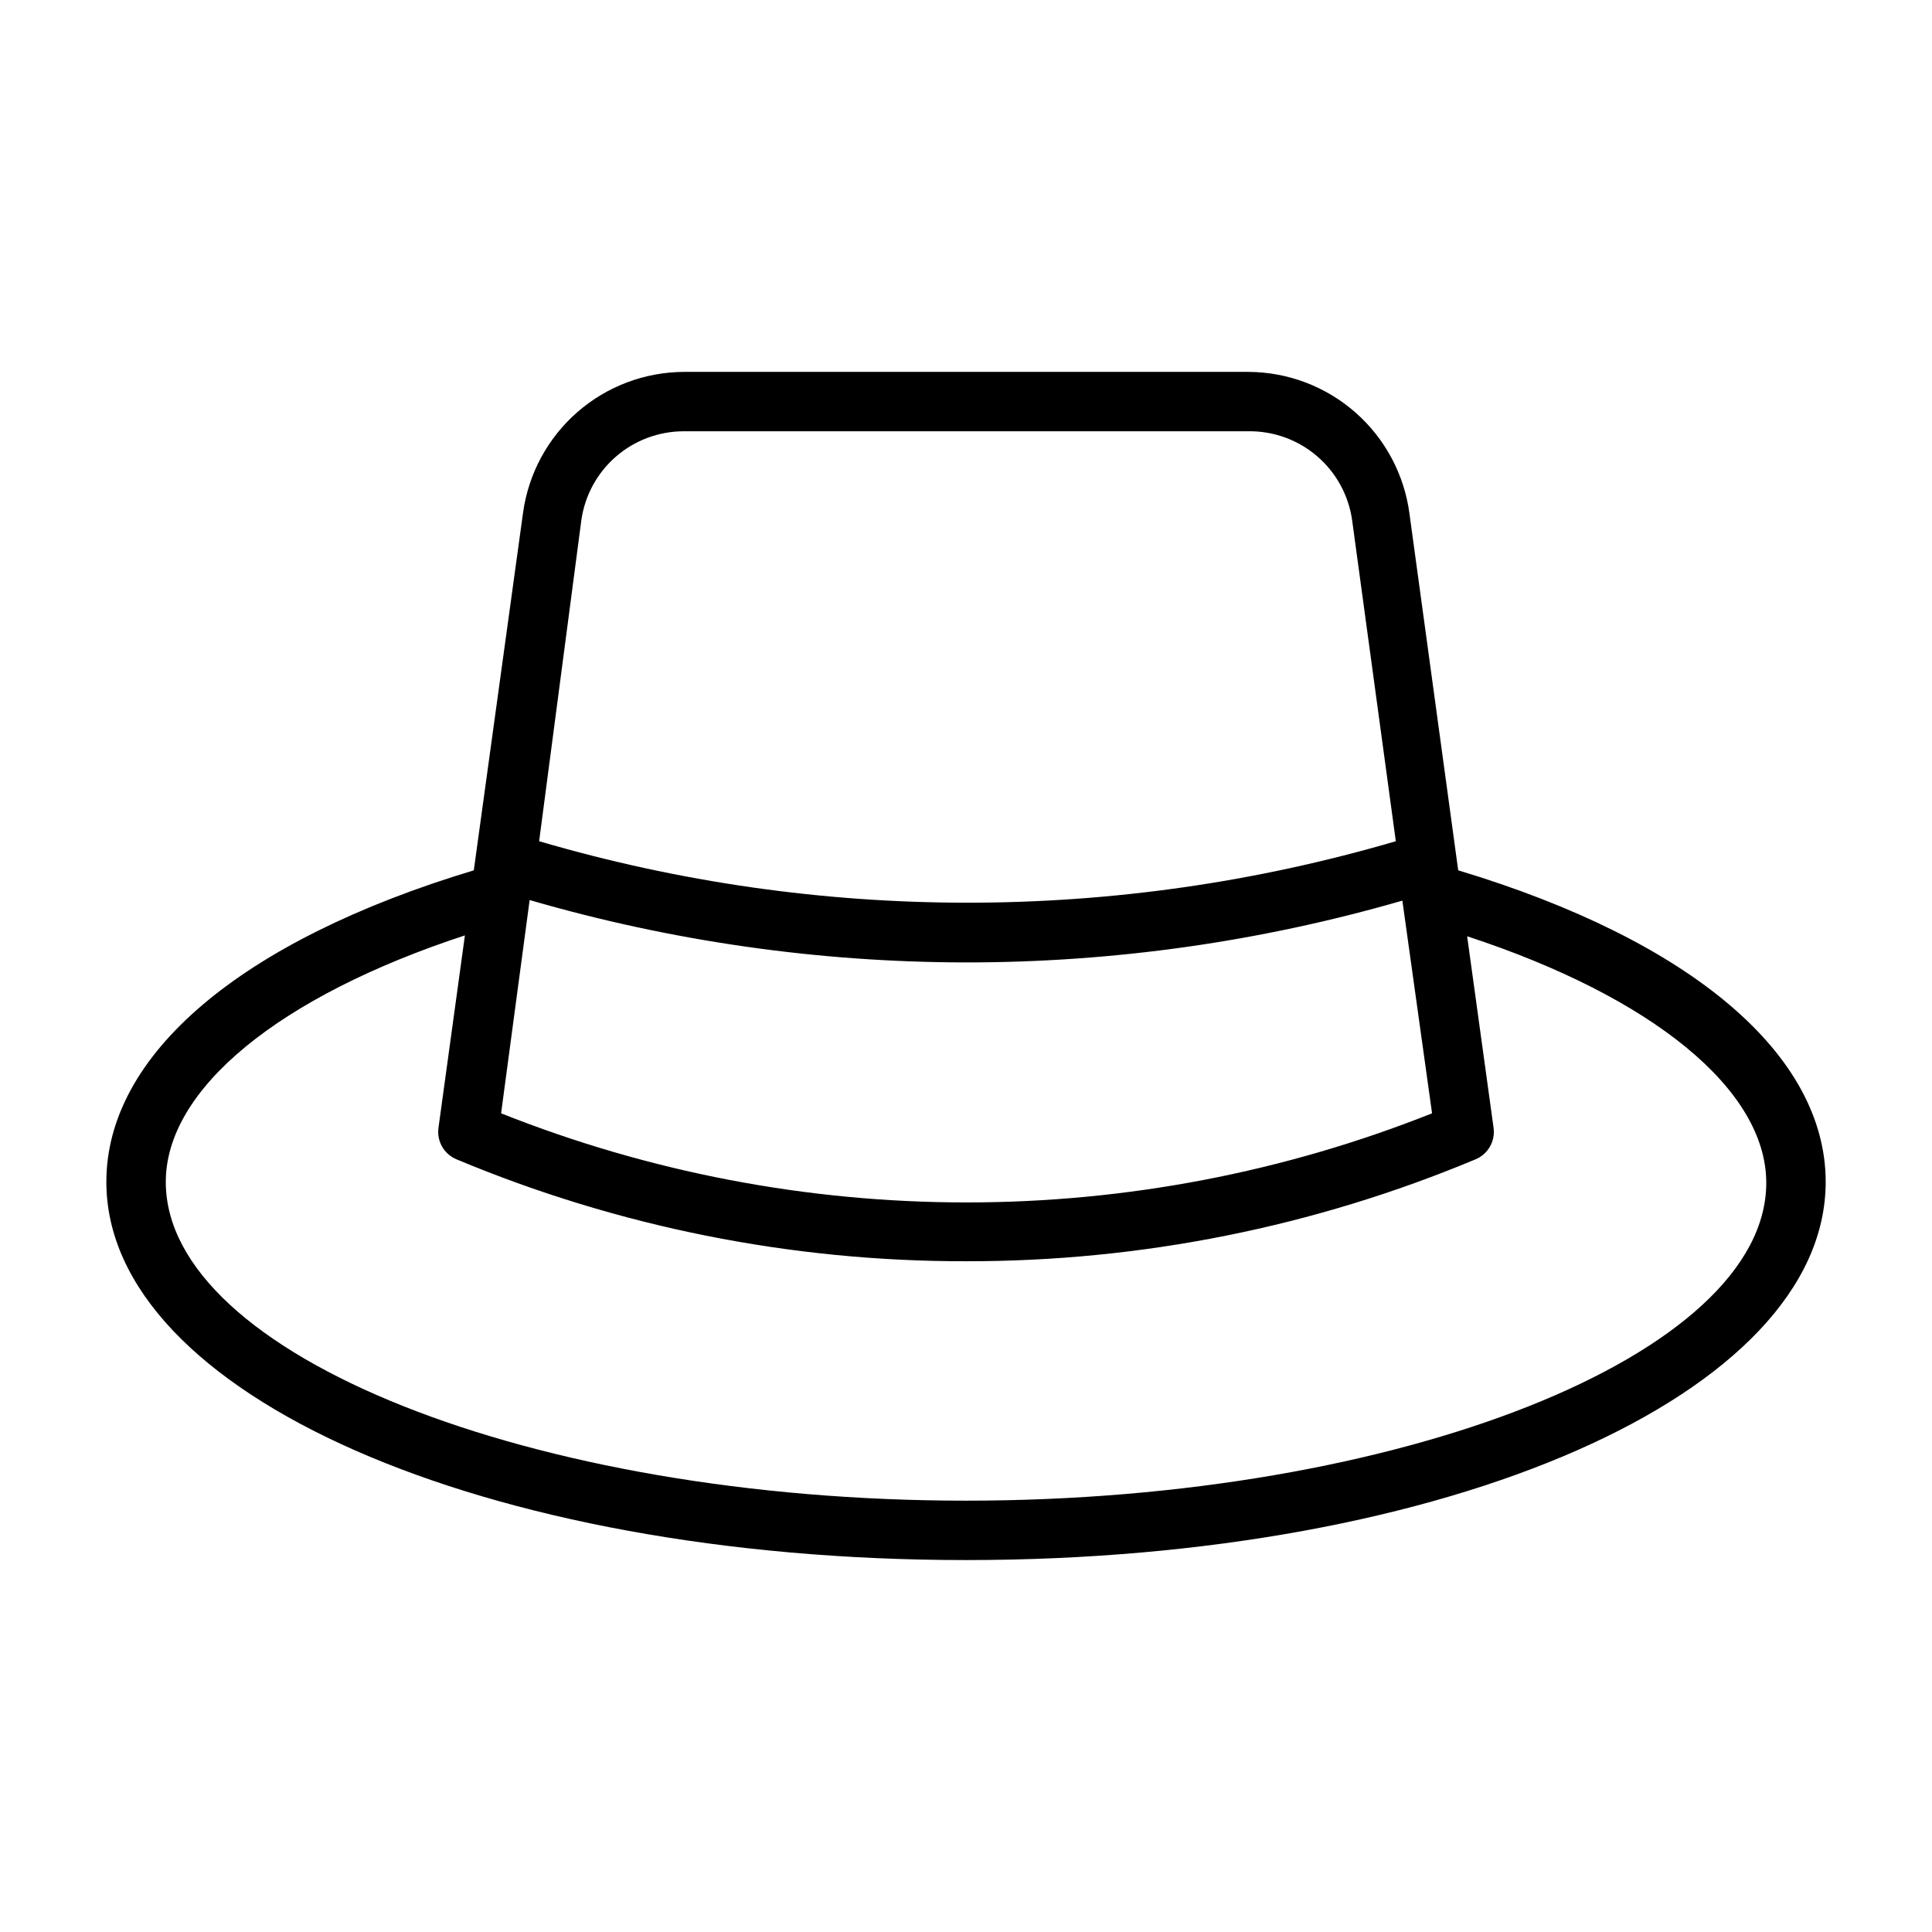 <?xml version="1.0" encoding="UTF-8"?>
<!-- Uploaded to: SVG Repo, www.svgrepo.com, Generator: SVG Repo Mixer Tools -->
<svg fill="#000000" width="800px" height="800px" version="1.1" viewBox="144 144 512 512" xmlns="http://www.w3.org/2000/svg">
 <path d="m530.44 374.65-12.91-94.465c-1.352-10.375-6.422-19.906-14.27-26.824-7.844-6.922-17.934-10.758-28.395-10.805h-149.57c-10.402 0.031-20.445 3.816-28.281 10.656-7.836 6.84-12.945 16.277-14.387 26.578l-13.066 94.859c-61.953 18.656-97.375 48.961-97.375 82.574 0 56.207 100.05 100.21 227.82 100.21 127.76 0 227.82-44.004 227.82-100.21 0-33.613-35.426-63.918-97.379-82.574zm-246.08 7.871c37.574 10.922 76.508 16.488 115.64 16.531 39.125 0.008 78.055-5.504 115.64-16.375l7.871 56.363h0.004c-39.254 15.609-81.113 23.621-123.36 23.617-42.242 0.004-84.102-8.008-123.36-23.617zm13.695-100.61c0.91-6.539 4.152-12.527 9.129-16.867 4.977-4.34 11.352-6.734 17.953-6.75h149.57-0.004c6.695-0.121 13.207 2.215 18.297 6.566 5.09 4.352 8.414 10.418 9.336 17.051l11.57 85.02c-74.117 21.727-152.91 21.727-227.03 0zm101.95 259.78c-114.93 0-212.07-38.652-212.07-84.469 0-24.641 30.07-49.199 79.27-65.336l-7.008 51.012h0.004c-0.484 3.551 1.488 6.981 4.801 8.344 42.758 17.887 88.656 27.066 135.01 27 46.348 0.066 92.246-9.113 135-27 3.312-1.363 5.285-4.793 4.801-8.344l-7.004-50.777c49.199 16.137 79.27 40.699 79.27 65.336 0 45.582-97.141 84.234-212.07 84.234z"/>
</svg>